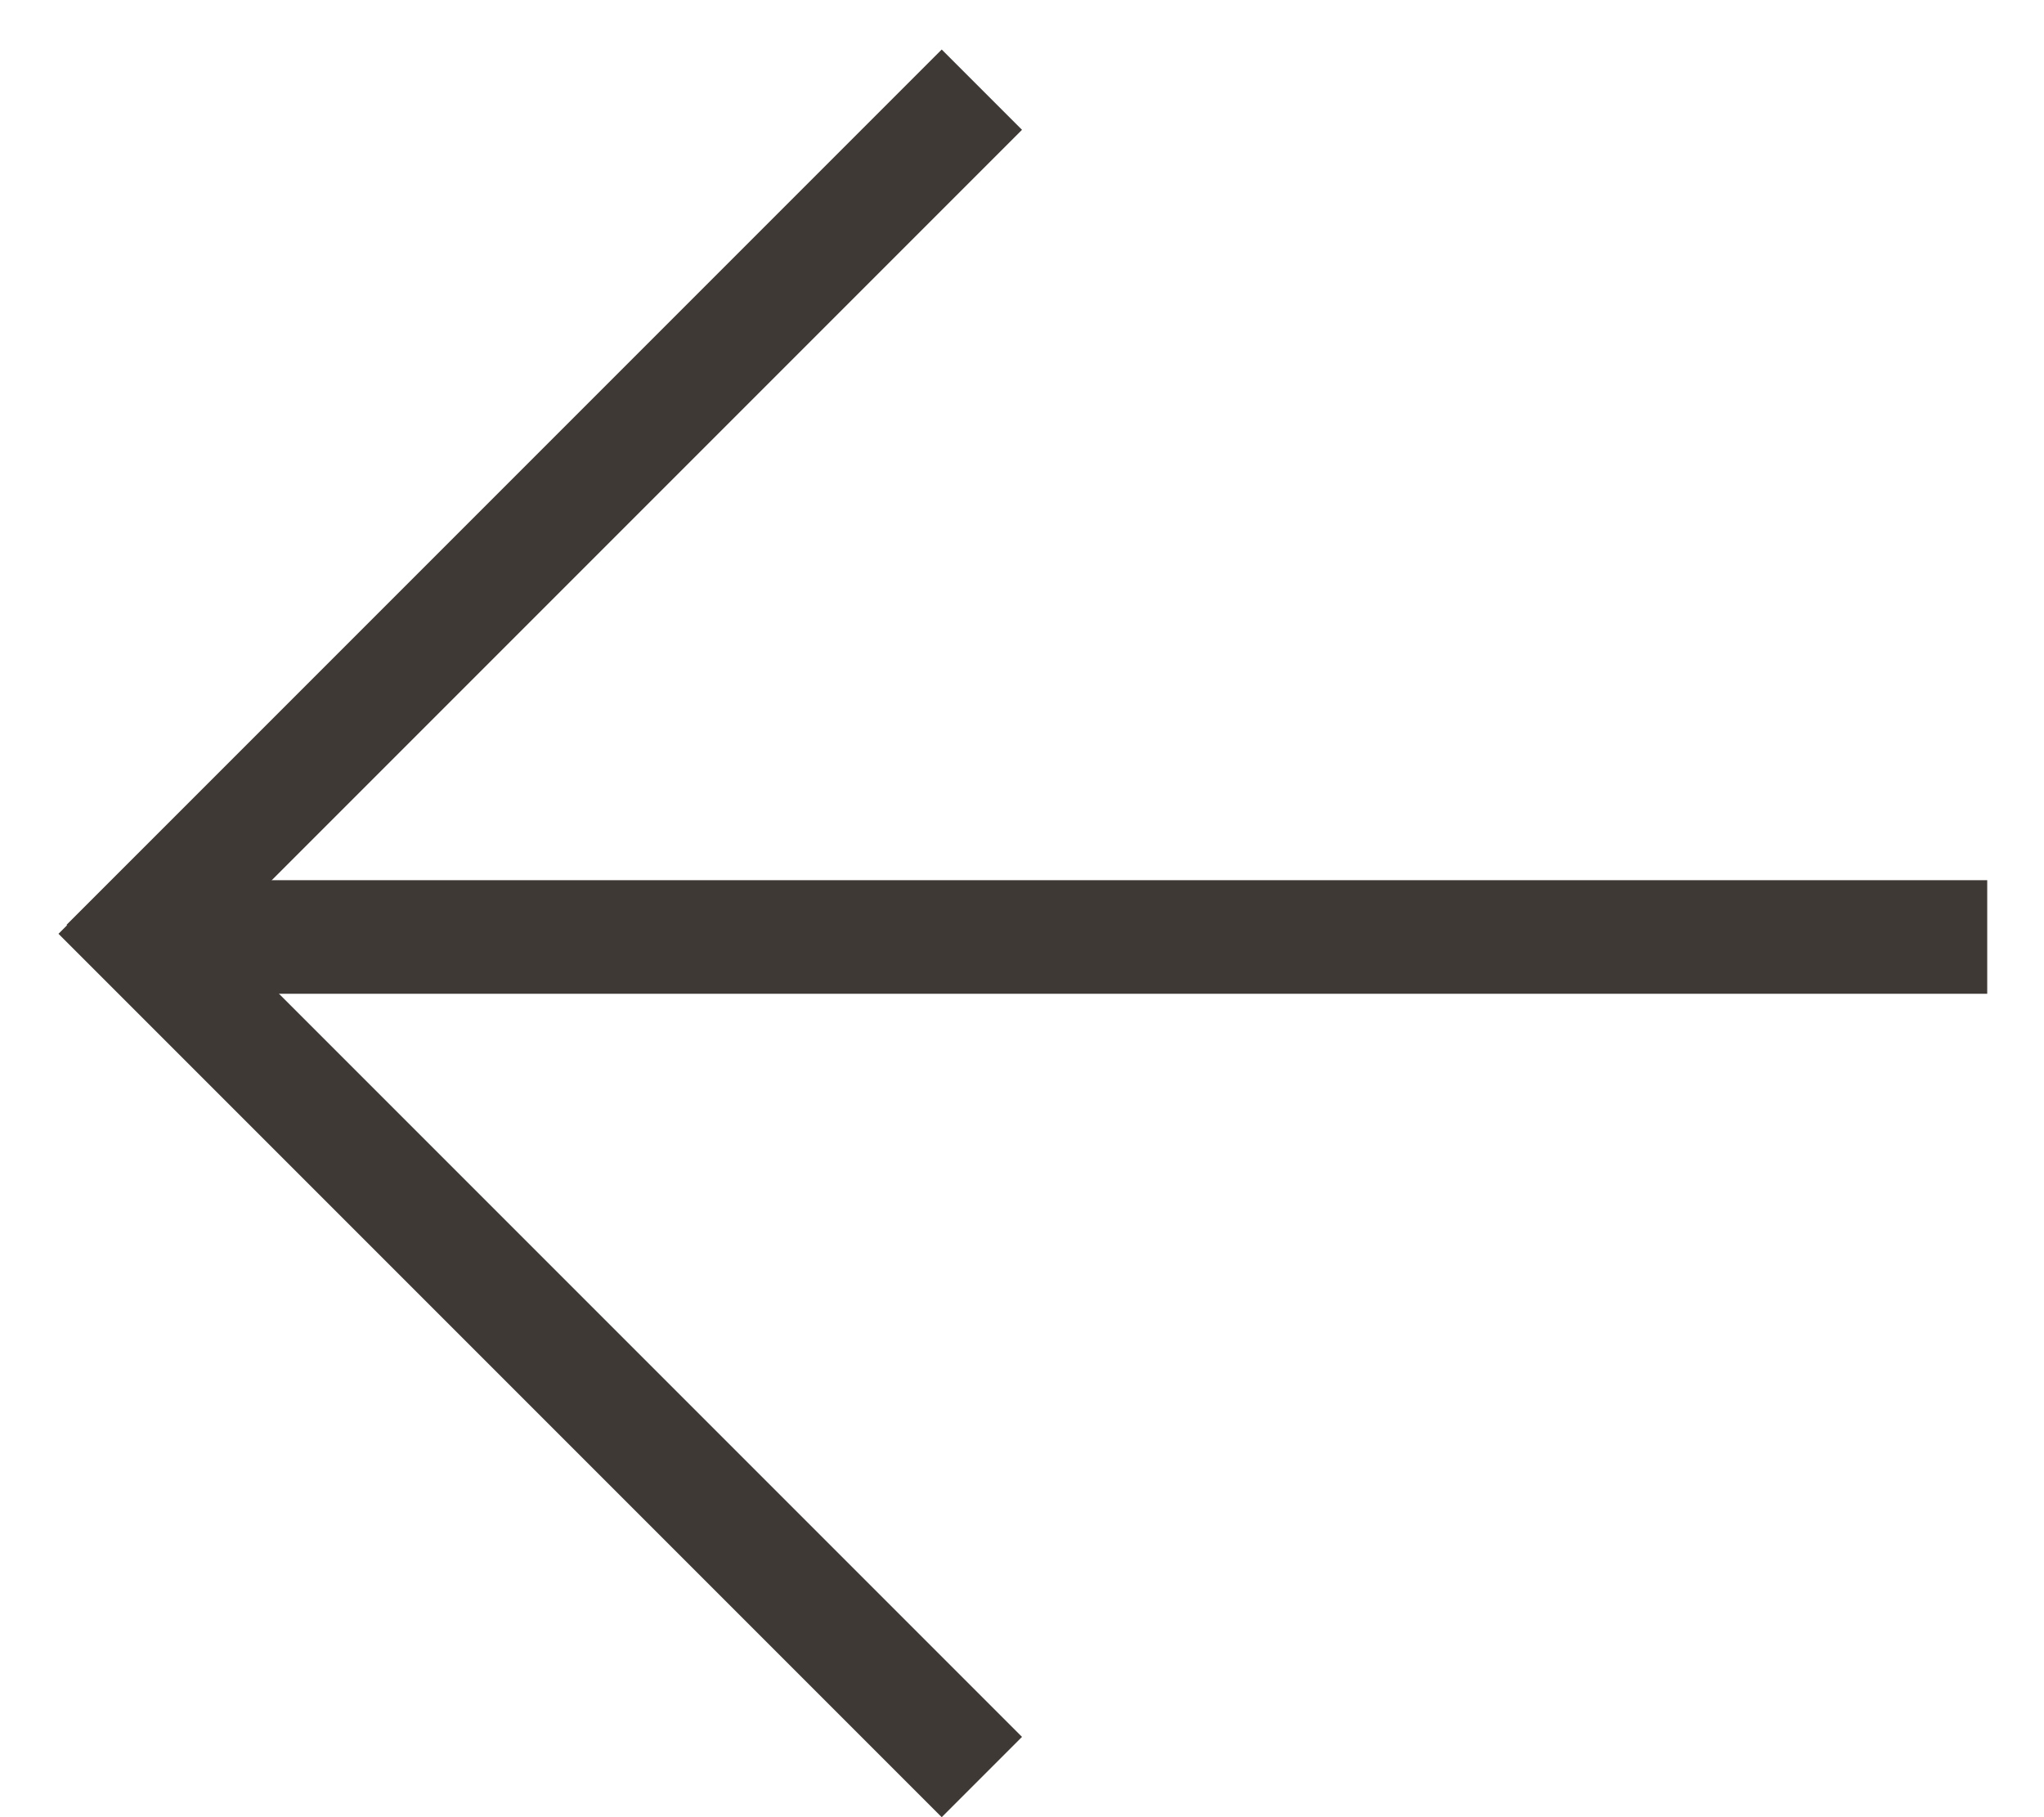 <svg height="16" viewBox="0 0 18 16" width="18" xmlns="http://www.w3.org/2000/svg"><g fill="#3e3935"><path d="M9 15.293L1.222 7.515l-.707.707L8.293 16z"/><path d="M1.293 8.85L9 1.143 8.293.436.586 8.143z"/><path d="M1.5 8.75h16v-1h-16z"/></g></svg>